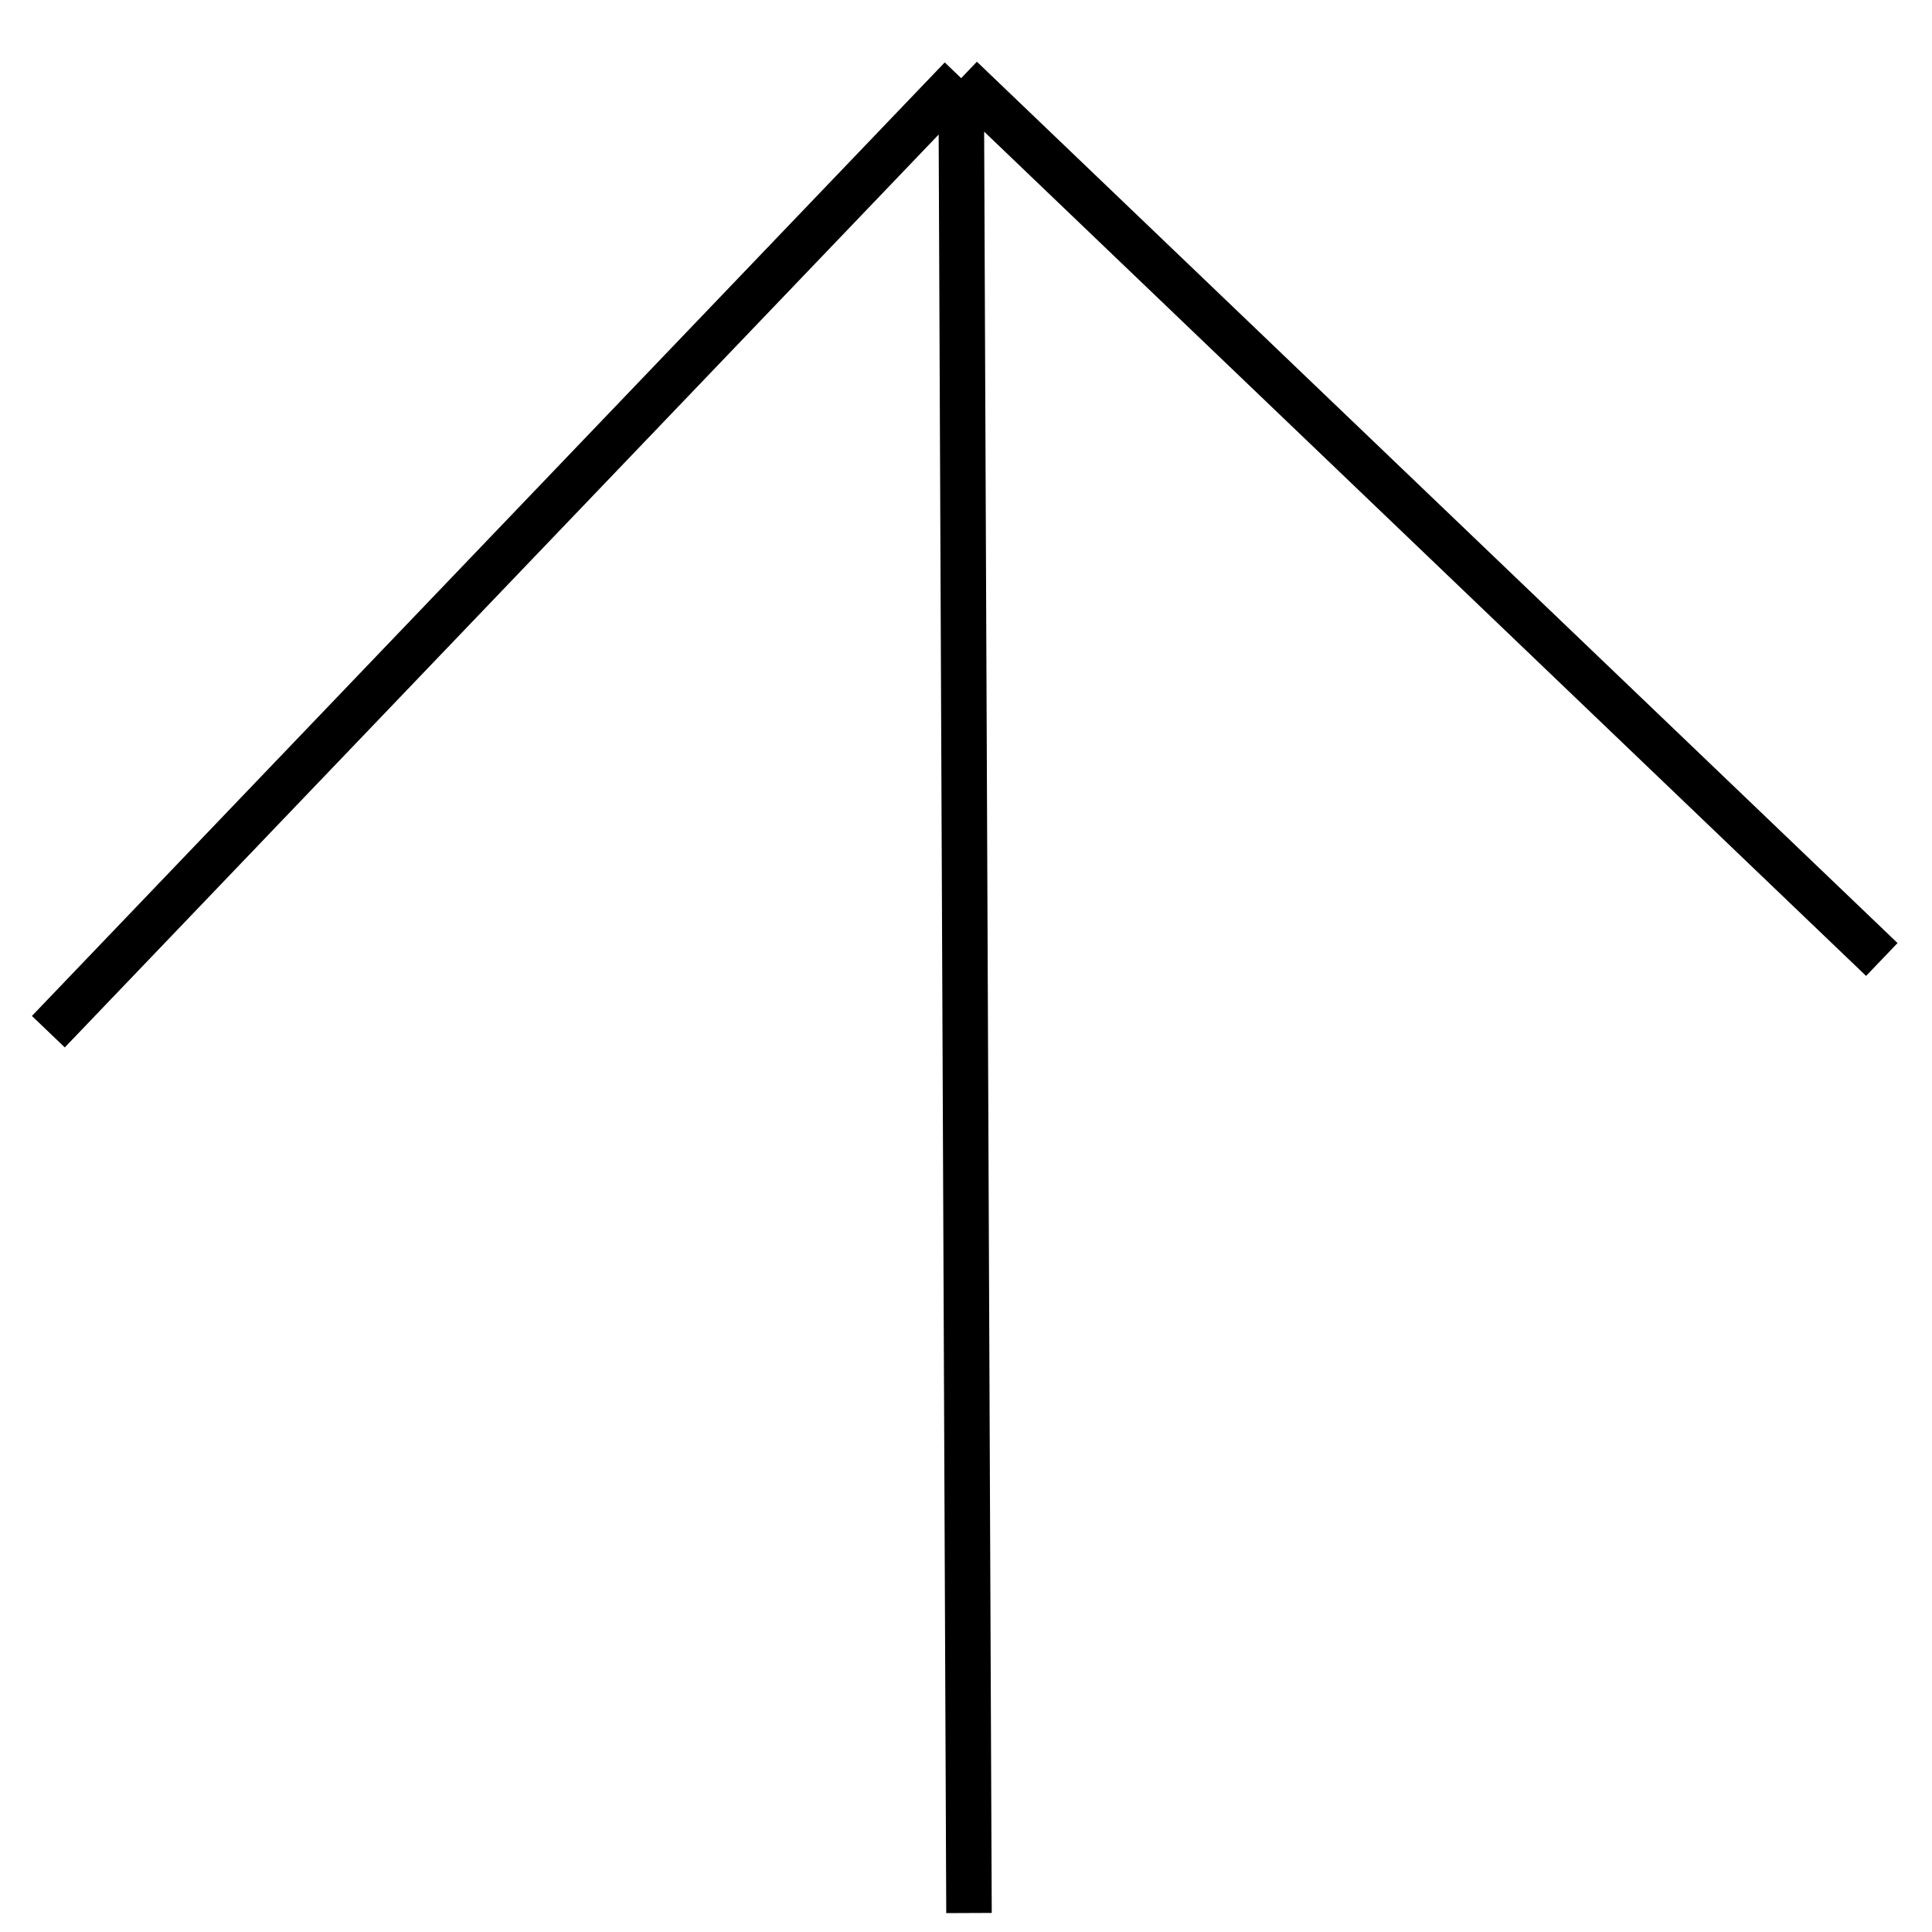 <?xml version="1.0" encoding="UTF-8"?> <svg xmlns="http://www.w3.org/2000/svg" width="40" height="40" viewBox="0 0 40 40" fill="none"> <path d="M20.062 39.607L19.9 1.618M19.9 1.618L1.001 21.36M19.9 1.618L38.961 19.865" stroke="black" stroke-width="0.942"></path> </svg> 